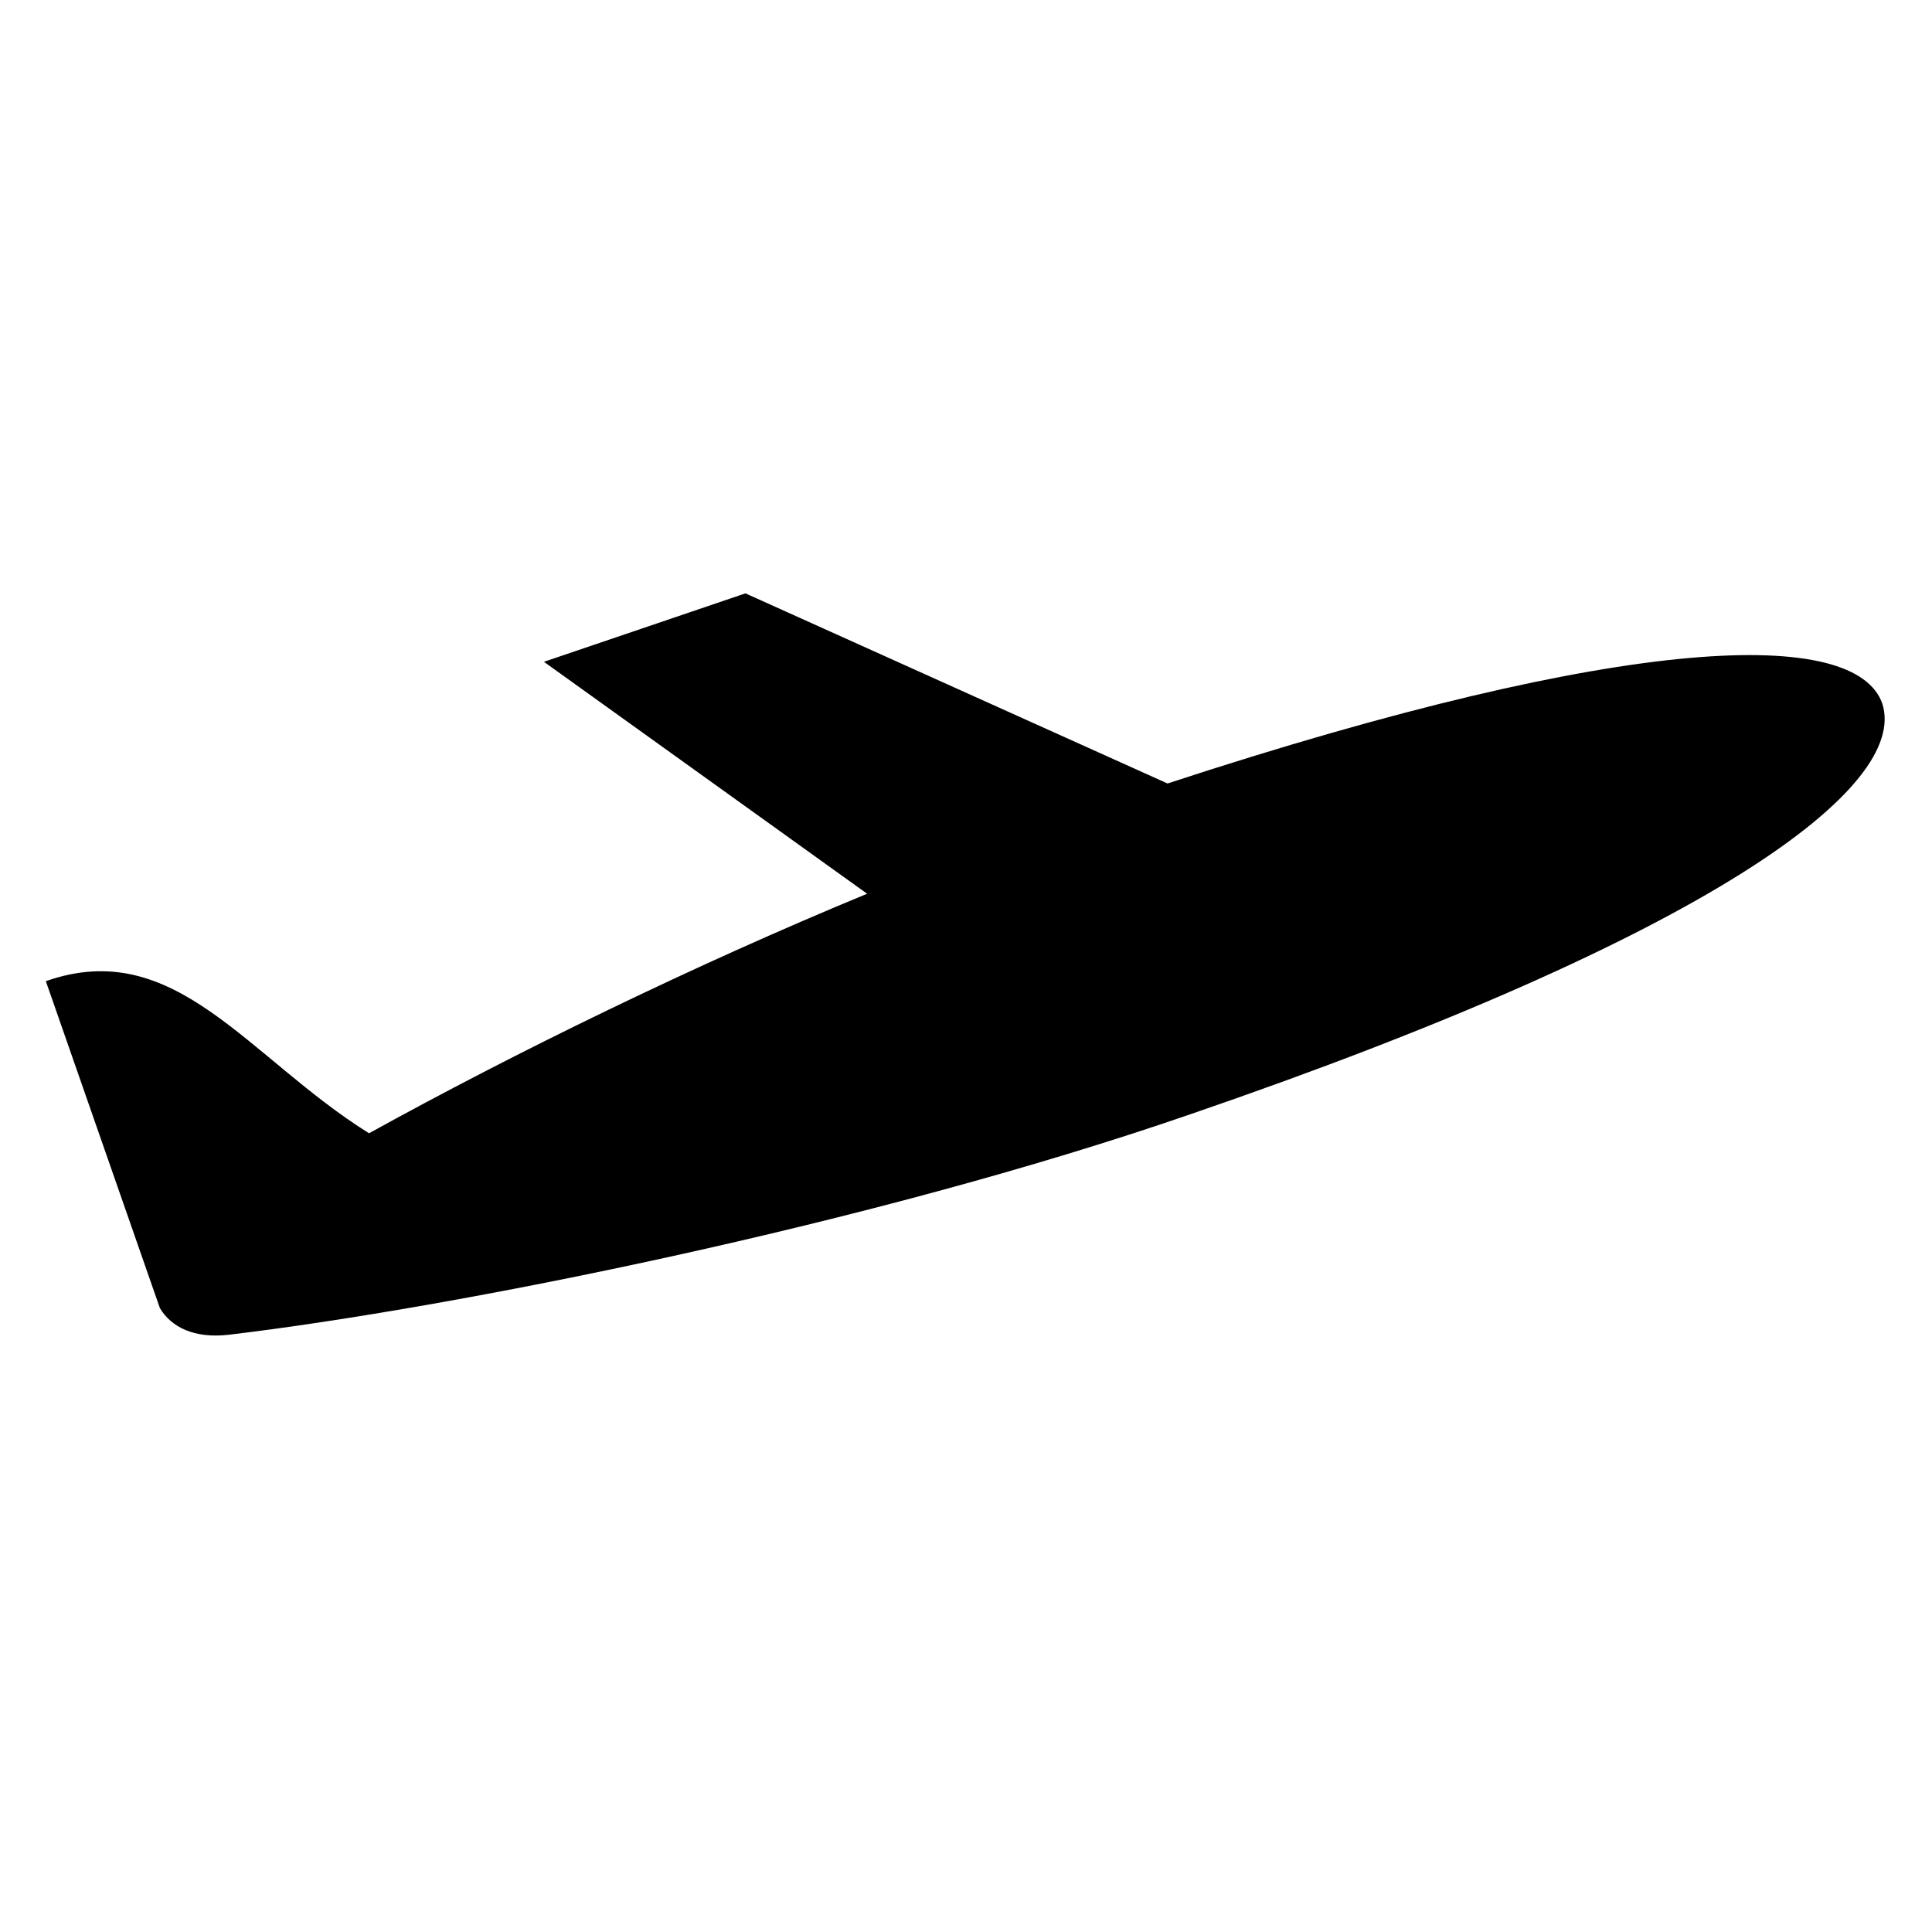 <?xml version="1.0" encoding="UTF-8"?>
<!-- Uploaded to: SVG Repo, www.svgrepo.com, Generator: SVG Repo Mixer Tools -->
<svg fill="#000000" width="800px" height="800px" version="1.1" viewBox="144 144 512 512" xmlns="http://www.w3.org/2000/svg">
 <path d="m453.4 351.63-111.85-50.383-53.402 18.137 85.648 61.465c-46.352 19.145-93.707 42.32-132 63.48-32.242-20.152-51.387-52.395-85.648-40.305l30.23 86.656c3.023 5.039 9.07 8.062 18.137 7.055 59.449-7.055 170.29-29.223 254.93-58.441 138.04-47.359 190.44-86.656 183.39-108.82-7.051-20.152-66.5-19.145-189.43 21.16z"/>
</svg>